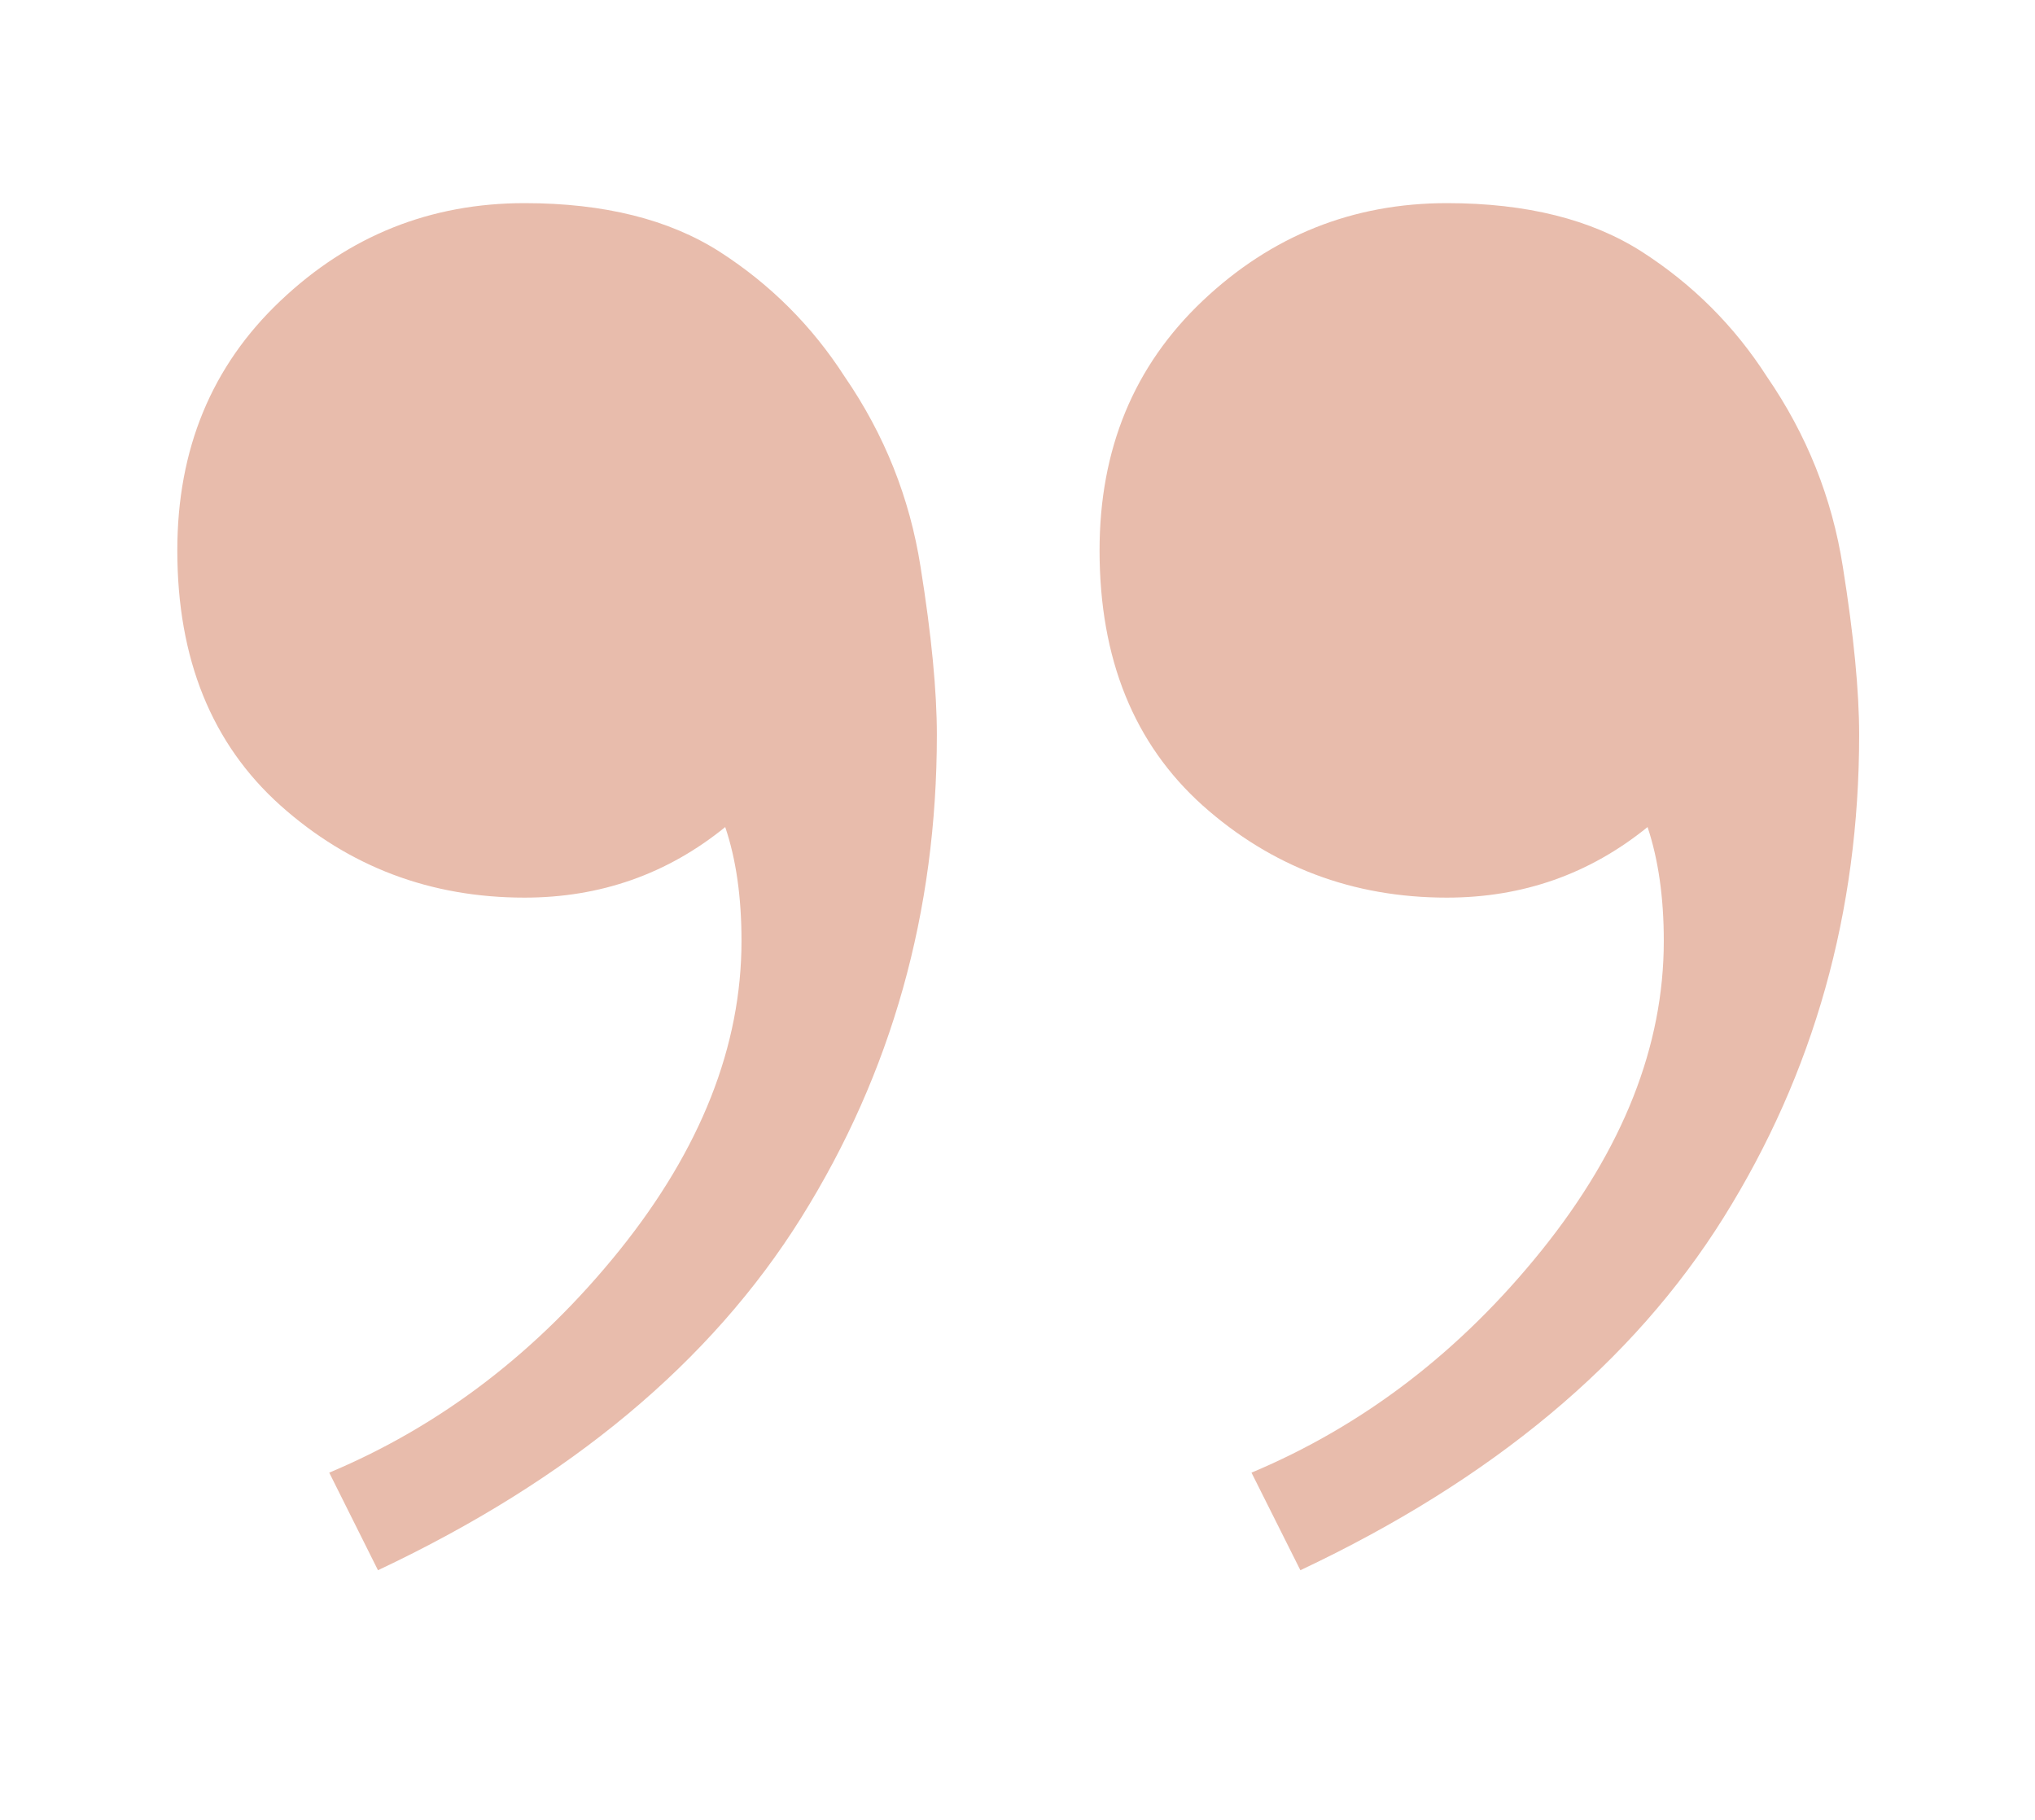 <?xml version="1.0" encoding="utf-8"?>
<!-- Generator: Adobe Illustrator 16.0.0, SVG Export Plug-In . SVG Version: 6.00 Build 0)  -->
<!DOCTYPE svg PUBLIC "-//W3C//DTD SVG 1.1//EN" "http://www.w3.org/Graphics/SVG/1.1/DTD/svg11.dtd">
<svg version="1.1" xmlns="http://www.w3.org/2000/svg" xmlns:xlink="http://www.w3.org/1999/xlink" x="0px" y="0px" viewBox="0 0 40.25 36" enable-background="new 0 0 40.25 36" xml:space="preserve">
<g id="Layer_1" display="none">
	<g display="inline">
		<path fill="#E8BCAC" d="M11.661,31.059c-1.574,0-2.861-0.322-3.862-0.964c-1.002-0.646-1.825-1.466-2.468-2.469
			c-0.789-1.146-1.288-2.397-1.502-3.758c-0.216-1.357-0.323-2.468-0.323-3.327c0-3.502,0.894-6.688,2.682-9.548
			s4.579-5.187,8.37-6.975l0.966,1.93c-2.218,0.931-4.132,2.398-5.741,4.4C8.174,12.351,7.37,14.39,7.37,16.465
			c0,0.857,0.107,1.607,0.321,2.252c1.145-0.929,2.468-1.396,3.97-1.396c1.86,0,3.469,0.61,4.83,1.823
			c1.358,1.22,2.039,2.899,2.039,5.045c0,2.006-0.68,3.649-2.039,4.937C15.13,30.414,13.521,31.059,11.661,31.059z M29.904,31.059
			c-1.574,0-2.86-0.322-3.863-0.964c-1.003-0.646-1.823-1.466-2.469-2.469c-0.788-1.146-1.286-2.397-1.5-3.758
			c-0.218-1.357-0.323-2.468-0.323-3.327c0-3.502,0.894-6.688,2.682-9.548s4.579-5.187,8.372-6.975l0.964,1.93
			c-2.219,0.931-4.13,2.398-5.742,4.4c-1.609,2.003-2.412,4.042-2.412,6.118c0,0.857,0.104,1.607,0.322,2.252
			c1.143-0.929,2.468-1.396,3.969-1.396c1.861,0,3.471,0.61,4.828,1.823c1.36,1.22,2.04,2.899,2.04,5.045
			c0,2.006-0.68,3.649-2.04,4.937C33.375,30.414,31.766,31.059,29.904,31.059z"/>
	</g>
</g>
<g id="Layer_2">
	<g>
		<path fill="#E8BCAC" d="M28.618,4.018c1.574,0,2.86,0.322,3.861,0.964c1.003,0.646,1.825,1.466,2.469,2.469
			c0.788,1.146,1.288,2.397,1.501,3.758c0.217,1.357,0.323,2.468,0.323,3.327c0,3.502-0.894,6.688-2.682,9.548
			s-4.579,5.187-8.37,6.975l-0.967-1.93c2.218-0.932,4.132-2.398,5.741-4.4c1.609-2.003,2.414-4.042,2.414-6.118
			c0-0.857-0.107-1.607-0.321-2.252c-1.145,0.929-2.468,1.396-3.97,1.396c-1.86,0-3.47-0.61-4.83-1.823
			c-1.358-1.22-2.039-2.899-2.039-5.045c0-2.006,0.68-3.649,2.039-4.937C25.148,4.662,26.758,4.018,28.618,4.018z M10.375,4.018
			c1.574,0,2.86,0.322,3.863,0.964c1.003,0.646,1.823,1.466,2.469,2.469c0.788,1.146,1.286,2.397,1.5,3.758
			c0.218,1.357,0.323,2.468,0.323,3.327c0,3.502-0.894,6.688-2.682,9.548s-4.579,5.187-8.372,6.975l-0.964-1.93
			c2.219-0.932,4.13-2.398,5.742-4.4c1.609-2.003,2.412-4.042,2.412-6.118c0-0.857-0.104-1.607-0.322-2.252
			c-1.143,0.929-2.468,1.396-3.969,1.396c-1.861,0-3.471-0.61-4.828-1.823c-1.36-1.22-2.04-2.899-2.04-5.045
			c0-2.006,0.68-3.649,2.04-4.937C6.904,4.662,8.513,4.018,10.375,4.018z"/>
	</g>
</g>
</svg>
